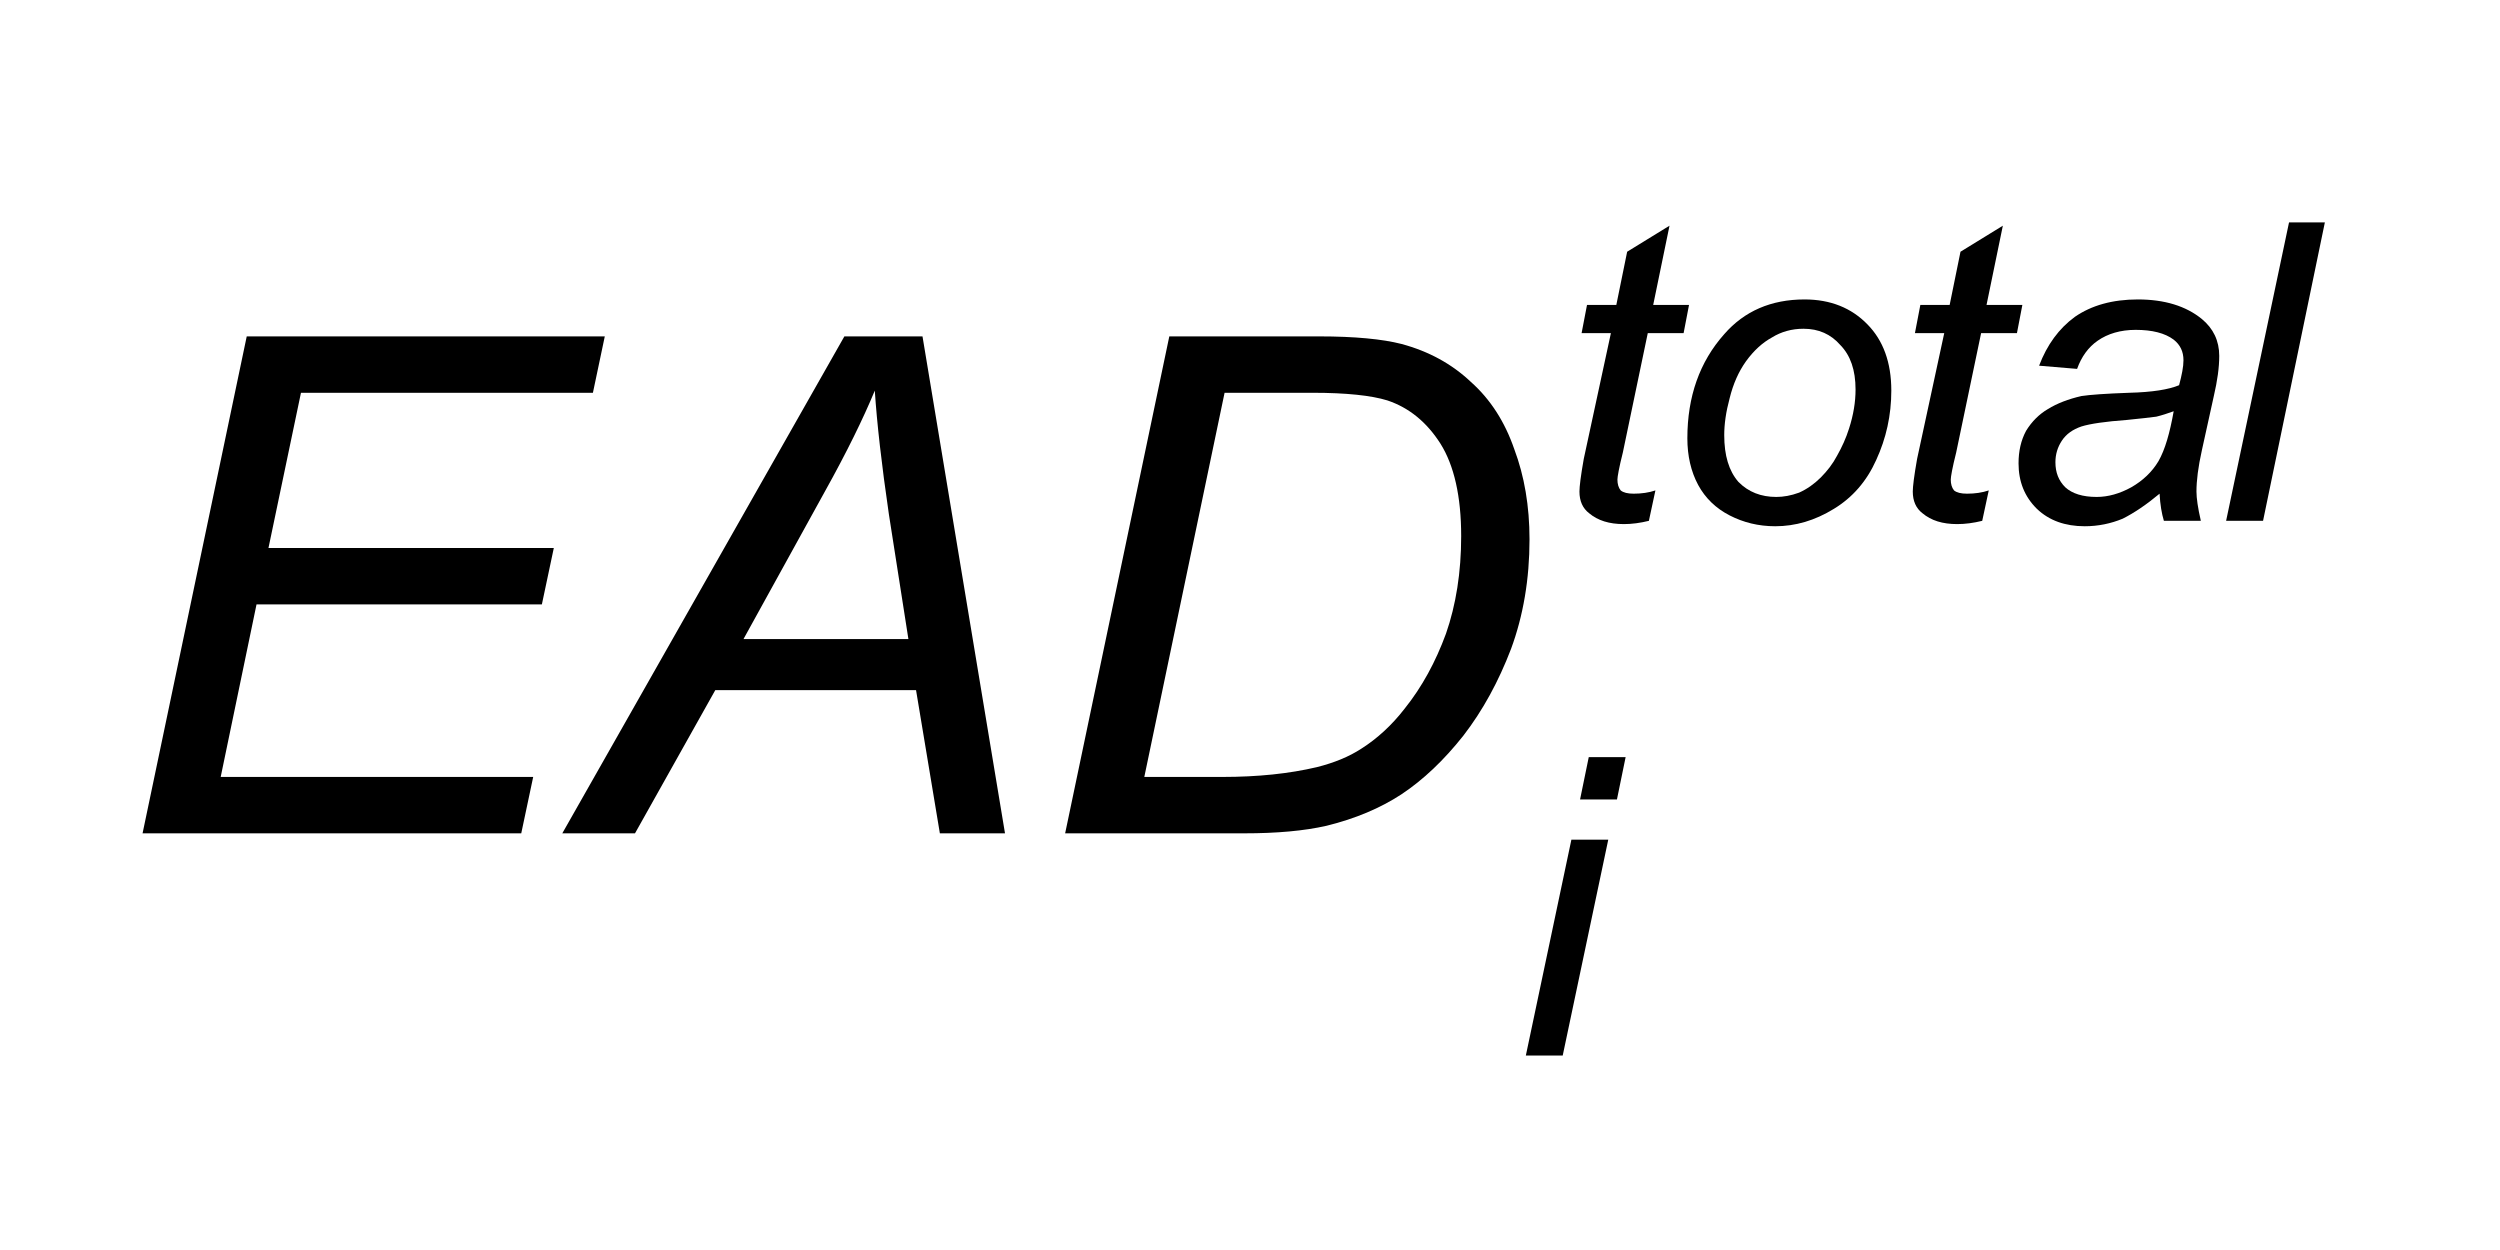 <?xml version="1.0" encoding="UTF-8"?>
<svg xmlns="http://www.w3.org/2000/svg" xmlns:xlink="http://www.w3.org/1999/xlink" width="36pt" height="18pt" viewBox="0 0 36 18" version="1.1">
<defs>
<g>
<symbol overflow="visible" id="glyph0-0">
<path style="stroke:none;" d="M 1.25 0 L 1.25 -6.25 L 6.25 -6.25 L 6.25 0 Z M 1.406 -0.156 L 6.094 -0.156 L 6.094 -6.094 L 1.406 -6.094 Z M 1.406 -0.156 "/>
</symbol>
<symbol overflow="visible" id="glyph0-1">
<path style="stroke:none;" d="M 0.453 0 L 1.953 -7.156 L 7.109 -7.156 L 6.938 -6.344 L 2.734 -6.344 L 2.266 -4.109 L 6.375 -4.109 L 6.203 -3.297 L 2.094 -3.297 L 1.578 -0.812 L 6.078 -0.812 L 5.906 0 Z M 0.453 0 "/>
</symbol>
<symbol overflow="visible" id="glyph0-2">
<path style="stroke:none;" d="M -0.203 0 L 3.859 -7.156 L 4.984 -7.156 L 6.172 0 L 5.234 0 L 4.891 -2.062 L 2 -2.062 L 0.844 0 Z M 2.406 -2.797 L 4.781 -2.797 L 4.5 -4.594 C 4.395 -5.312 4.328 -5.906 4.297 -6.375 C 4.129 -5.969 3.891 -5.484 3.578 -4.922 Z M 2.406 -2.797 "/>
</symbol>
<symbol overflow="visible" id="glyph0-3">
<path style="stroke:none;" d="M 0.438 0 L 1.938 -7.156 L 4.094 -7.156 C 4.613 -7.156 5.008 -7.117 5.281 -7.047 C 5.676 -6.941 6.008 -6.758 6.281 -6.5 C 6.562 -6.25 6.77 -5.926 6.906 -5.531 C 7.051 -5.145 7.125 -4.711 7.125 -4.234 C 7.125 -3.66 7.035 -3.133 6.859 -2.656 C 6.68 -2.188 6.453 -1.77 6.172 -1.406 C 5.891 -1.051 5.594 -0.77 5.281 -0.562 C 4.977 -0.363 4.617 -0.211 4.203 -0.109 C 3.879 -0.035 3.484 0 3.016 0 Z M 1.578 -0.812 L 2.703 -0.812 C 3.211 -0.812 3.664 -0.859 4.062 -0.953 C 4.312 -1.016 4.523 -1.102 4.703 -1.219 C 4.93 -1.363 5.141 -1.555 5.328 -1.797 C 5.578 -2.109 5.773 -2.469 5.922 -2.875 C 6.066 -3.289 6.141 -3.758 6.141 -4.281 C 6.141 -4.852 6.039 -5.297 5.844 -5.609 C 5.645 -5.922 5.391 -6.129 5.078 -6.234 C 4.848 -6.305 4.488 -6.344 4 -6.344 L 2.734 -6.344 Z M 1.578 -0.812 "/>
</symbol>
<symbol overflow="visible" id="glyph1-0">
<path style="stroke:none;" d="M 0.75 0 L 0.75 -3.75 L 3.75 -3.75 L 3.75 0 Z M 0.844 -0.094 L 3.656 -0.094 L 3.656 -3.656 L 0.844 -3.656 Z M 0.844 -0.094 "/>
</symbol>
<symbol overflow="visible" id="glyph1-1">
<path style="stroke:none;" d="M 0.953 -3.688 L 1.078 -4.297 L 1.609 -4.297 L 1.484 -3.688 Z M 0.172 0 L 0.828 -3.109 L 1.359 -3.109 L 0.703 0 Z M 0.172 0 "/>
</symbol>
<symbol overflow="visible" id="glyph1-2">
<path style="stroke:none;" d="M 1.438 -0.438 L 1.344 0 C 1.219 0.031 1.098 0.047 0.984 0.047 C 0.773 0.047 0.609 -0.004 0.484 -0.109 C 0.391 -0.18 0.344 -0.285 0.344 -0.422 C 0.344 -0.492 0.363 -0.648 0.406 -0.891 L 0.797 -2.703 L 0.375 -2.703 L 0.453 -3.109 L 0.875 -3.109 L 1.031 -3.875 L 1.641 -4.25 L 1.406 -3.109 L 1.922 -3.109 L 1.844 -2.703 L 1.328 -2.703 L 0.969 -0.984 C 0.914 -0.766 0.891 -0.633 0.891 -0.594 C 0.891 -0.531 0.906 -0.477 0.938 -0.438 C 0.977 -0.406 1.039 -0.391 1.125 -0.391 C 1.238 -0.391 1.344 -0.406 1.438 -0.438 Z M 1.438 -0.438 "/>
</symbol>
<symbol overflow="visible" id="glyph1-3">
<path style="stroke:none;" d="M 0.297 -1.188 C 0.297 -1.789 0.473 -2.289 0.828 -2.688 C 1.117 -3.02 1.504 -3.188 1.984 -3.188 C 2.359 -3.188 2.66 -3.066 2.891 -2.828 C 3.117 -2.598 3.234 -2.281 3.234 -1.875 C 3.234 -1.52 3.16 -1.188 3.016 -0.875 C 2.879 -0.57 2.676 -0.336 2.406 -0.172 C 2.133 -0.004 1.852 0.078 1.562 0.078 C 1.32 0.078 1.102 0.023 0.906 -0.078 C 0.707 -0.18 0.555 -0.328 0.453 -0.516 C 0.348 -0.711 0.297 -0.938 0.297 -1.188 Z M 0.828 -1.234 C 0.828 -0.941 0.895 -0.719 1.031 -0.562 C 1.176 -0.414 1.359 -0.344 1.578 -0.344 C 1.68 -0.344 1.789 -0.363 1.906 -0.406 C 2.02 -0.457 2.125 -0.531 2.219 -0.625 C 2.312 -0.719 2.391 -0.82 2.453 -0.938 C 2.523 -1.062 2.582 -1.191 2.625 -1.328 C 2.688 -1.523 2.719 -1.711 2.719 -1.891 C 2.719 -2.172 2.645 -2.383 2.5 -2.531 C 2.363 -2.688 2.188 -2.766 1.969 -2.766 C 1.801 -2.766 1.648 -2.723 1.516 -2.641 C 1.379 -2.566 1.254 -2.453 1.141 -2.297 C 1.035 -2.148 0.957 -1.973 0.906 -1.766 C 0.852 -1.566 0.828 -1.391 0.828 -1.234 Z M 0.828 -1.234 "/>
</symbol>
<symbol overflow="visible" id="glyph1-4">
<path style="stroke:none;" d="M 2.297 -0.391 C 2.109 -0.234 1.93 -0.113 1.766 -0.031 C 1.598 0.039 1.414 0.078 1.219 0.078 C 0.938 0.078 0.707 -0.004 0.531 -0.172 C 0.352 -0.348 0.266 -0.566 0.266 -0.828 C 0.266 -1.004 0.301 -1.16 0.375 -1.297 C 0.457 -1.43 0.562 -1.535 0.688 -1.609 C 0.82 -1.691 0.984 -1.754 1.172 -1.797 C 1.297 -1.816 1.523 -1.832 1.859 -1.844 C 2.191 -1.852 2.43 -1.891 2.578 -1.953 C 2.617 -2.098 2.641 -2.219 2.641 -2.312 C 2.641 -2.438 2.594 -2.535 2.5 -2.609 C 2.375 -2.703 2.191 -2.75 1.953 -2.75 C 1.734 -2.75 1.551 -2.695 1.406 -2.594 C 1.27 -2.5 1.172 -2.363 1.109 -2.188 L 0.562 -2.234 C 0.676 -2.535 0.848 -2.77 1.078 -2.938 C 1.316 -3.102 1.617 -3.188 1.984 -3.188 C 2.367 -3.188 2.676 -3.094 2.906 -2.906 C 3.07 -2.77 3.156 -2.594 3.156 -2.375 C 3.156 -2.207 3.129 -2.016 3.078 -1.797 L 2.906 -1.016 C 2.852 -0.773 2.828 -0.578 2.828 -0.422 C 2.828 -0.328 2.848 -0.188 2.891 0 L 2.359 0 C 2.328 -0.102 2.305 -0.234 2.297 -0.391 Z M 2.5 -1.578 C 2.414 -1.547 2.332 -1.52 2.25 -1.5 C 2.164 -1.488 2.023 -1.473 1.828 -1.453 C 1.516 -1.43 1.297 -1.398 1.172 -1.359 C 1.047 -1.316 0.953 -1.25 0.891 -1.156 C 0.828 -1.062 0.797 -0.957 0.797 -0.844 C 0.797 -0.695 0.844 -0.578 0.938 -0.484 C 1.039 -0.391 1.191 -0.344 1.391 -0.344 C 1.555 -0.344 1.723 -0.391 1.891 -0.484 C 2.055 -0.578 2.188 -0.703 2.281 -0.859 C 2.375 -1.023 2.445 -1.266 2.5 -1.578 Z M 2.5 -1.578 "/>
</symbol>
<symbol overflow="visible" id="glyph1-5">
<path style="stroke:none;" d="M 0.156 0 L 1.062 -4.297 L 1.578 -4.297 L 0.688 0 Z M 0.156 0 "/>
</symbol>
</g>
</defs>
<g id="surface1">
<g style="fill:rgb(0%,0%,0%);fill-opacity:1;">
  <use xlink:href="#glyph0-1" x="1.6" y="12"/>
</g>
<g style="fill:rgb(0%,0%,0%);fill-opacity:1;">
  <use xlink:href="#glyph0-2" x="8.3" y="12"/>
</g>
<g style="fill:rgb(0%,0%,0%);fill-opacity:1;">
  <use xlink:href="#glyph0-3" x="14.9" y="12"/>
</g>
<g style="fill:rgb(0%,0%,0%);fill-opacity:1;">
  <use xlink:href="#glyph1-1" x="21.8" y="15.2"/>
</g>
<g style="fill:rgb(0%,0%,0%);fill-opacity:1;">
  <use xlink:href="#glyph1-2" x="22.4" y="7.5"/>
</g>
<g style="fill:rgb(0%,0%,0%);fill-opacity:1;">
  <use xlink:href="#glyph1-3" x="24.001" y="7.5"/>
</g>
<g style="fill:rgb(0%,0%,0%);fill-opacity:1;">
  <use xlink:href="#glyph1-2" x="27.2" y="7.5"/>
</g>
<g style="fill:rgb(0%,0%,0%);fill-opacity:1;">
  <use xlink:href="#glyph1-4" x="28.801" y="7.5"/>
</g>
<g style="fill:rgb(0%,0%,0%);fill-opacity:1;">
  <use xlink:href="#glyph1-5" x="31.9" y="7.5"/>
</g>
</g>
</svg>
